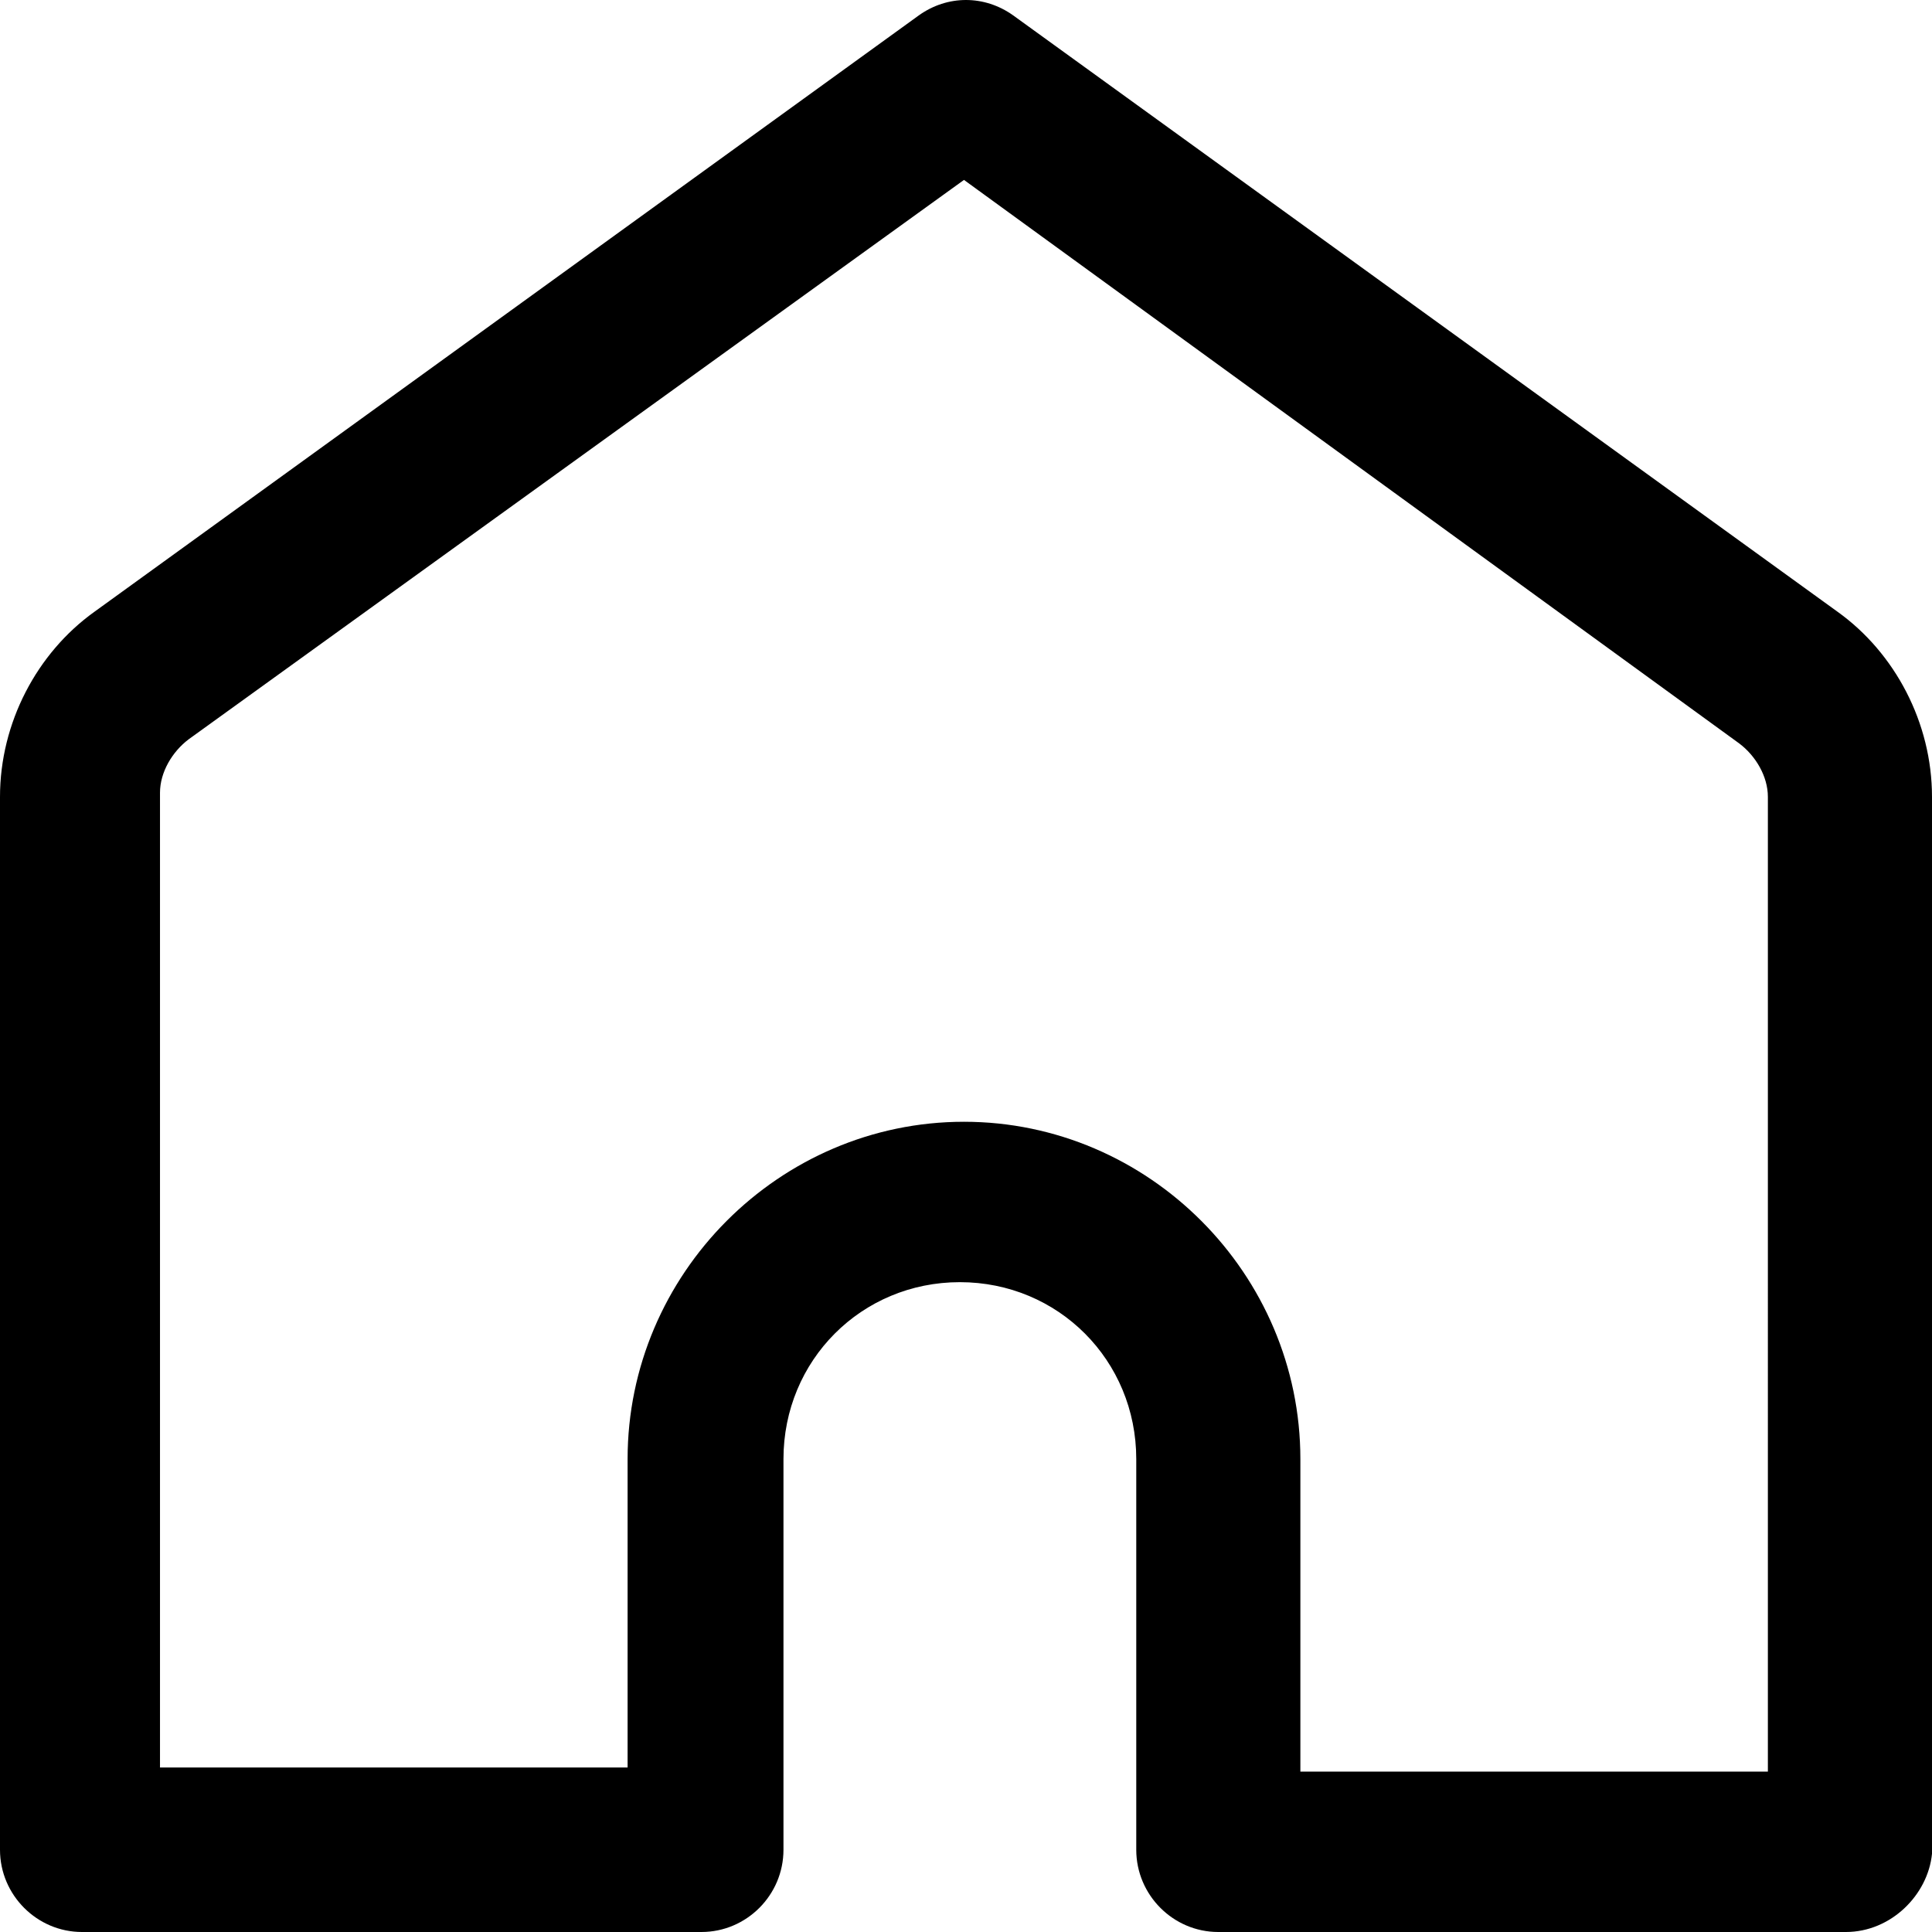 <svg xmlns="http://www.w3.org/2000/svg" xml:space="preserve" viewBox="0 0 1920 1920" width="1920" height="1920">
	<path fill-rule="evenodd" clip-rule="evenodd" d="M1834.4 1920h-623.7c-44.8 0-81.5-36.8-81.5-81.7V1450c0-98.1-77.5-175.8-175.3-175.8-97.8 0-175.3 77.7-175.3 175.8v388.3c0 45-36.7 81.7-81.5 81.7H81.5c-44.8 0-81.5-36.8-81.5-81.7V791.9c0-73.6 36.7-143 93.8-183.9L913.1 15.3c28.5-20.4 65.2-20.4 93.8 0L1826.2 608c57.1 40.9 93.8 110.4 93.8 183.9v1050.4c-4.1 40.9-40.8 77.7-85.6 77.7zm-542.2-159.4h464.7V791.9c0-20.4-12.2-40.9-28.5-53.1L958 178.8 187.5 734.7C171.2 747 159 767.4 159 787.8v968.7h464.7V1450c0-183.9 150.8-335.2 334.3-335.2s334.3 151.2 334.3 335.2v310.6z"/>
</svg>